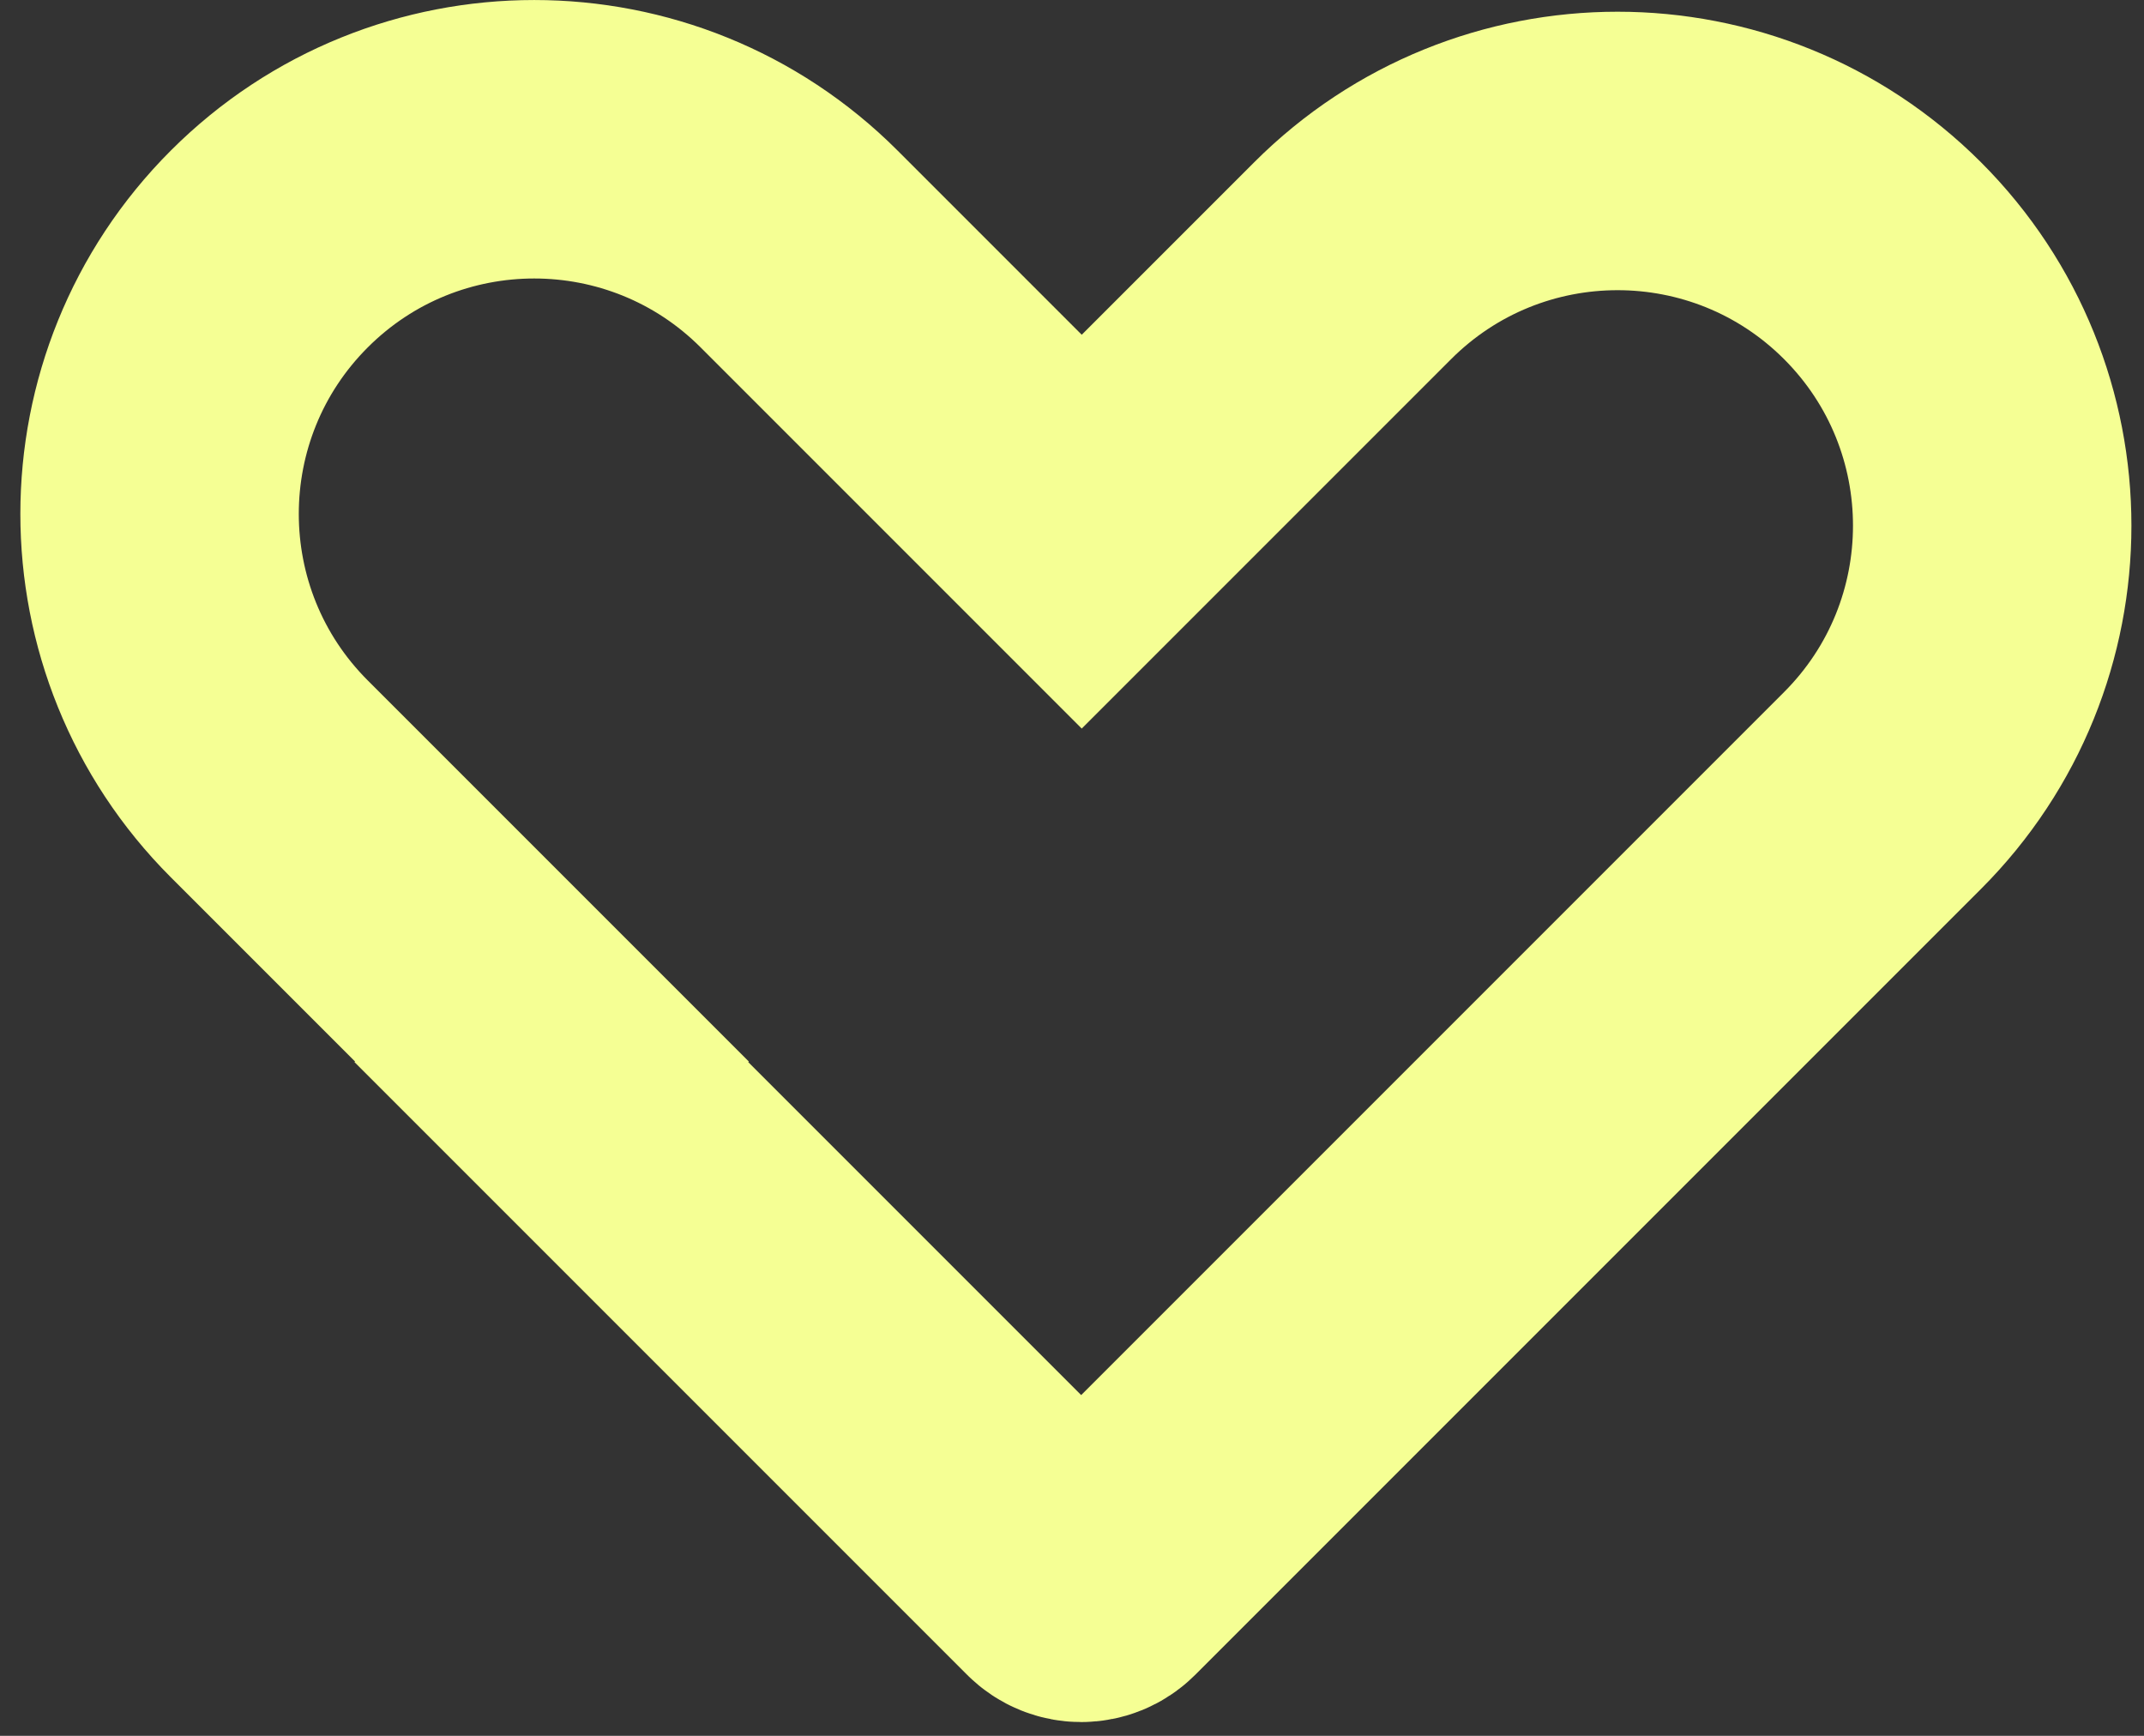 <svg width="105" height="85" viewBox="0 0 105 85" fill="none" xmlns="http://www.w3.org/2000/svg">
<rect x="0" y="0" width="105" height="85" fill="#333333" stroke="none"/>
<g clip-path="url(#clip0_769_387)">
<path d="M92.193 12.765C85.029 5.601 73.41 5.601 66.246 12.765L52.977 26.034L39.135 12.192C31.971 5.028 20.353 5.028 13.188 12.192C6.024 19.356 6.024 30.975 13.188 38.139L27.031 51.981L27.003 52.009L52.184 77.19C52.607 77.613 53.292 77.613 53.715 77.19L92.193 38.712C99.357 31.548 99.357 19.93 92.193 12.765Z" stroke="#F5FF94" stroke-width="13.636" stroke-miterlimit="10"/>
</g>
<defs>
<clipPath id="clip0_769_387">
<rect width="105" height="85" fill="white"/>
</clipPath>
</defs>
</svg>
